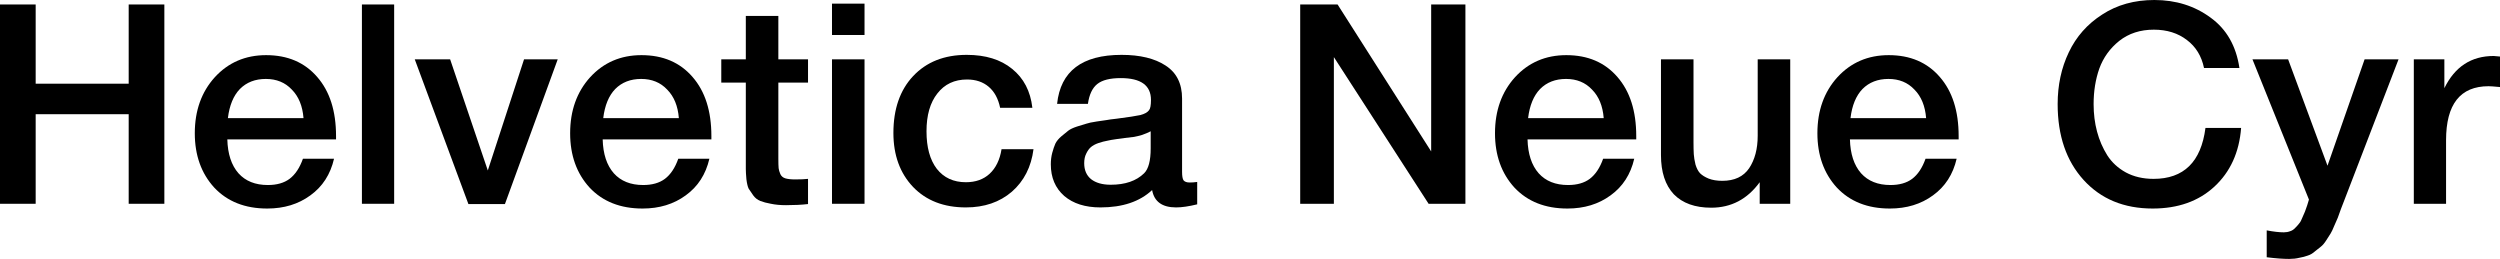 <?xml version="1.0" encoding="UTF-8"?> <svg xmlns="http://www.w3.org/2000/svg" width="1149" height="119" viewBox="0 0 1149 119" fill="none"> <path d="M75.538 2.058V93.656H59.145V52.489H16.393V93.656H0V2.058H16.393V38.466H59.145V2.058H75.538Z" fill="black"></path> <path d="M153.527 72.944C151.865 80.148 148.237 85.766 142.642 89.797C137.134 93.828 130.533 95.843 122.839 95.843C112.61 95.843 104.479 92.627 98.447 86.195C92.501 79.676 89.529 71.357 89.529 61.237C89.529 50.859 92.589 42.282 98.709 35.507C104.916 28.732 112.785 25.344 122.315 25.344C132.194 25.344 140.019 28.689 145.789 35.378C151.559 41.982 154.445 51.031 154.445 62.523V64.067H104.479C104.654 70.757 106.359 75.946 109.594 79.633C112.828 83.236 117.331 85.037 123.101 85.037C127.211 85.037 130.533 84.093 133.068 82.207C135.691 80.234 137.746 77.146 139.232 72.944H153.527ZM139.494 54.29C139.057 48.715 137.265 44.341 134.117 41.168C131.057 37.908 127.079 36.279 122.183 36.279C117.287 36.279 113.309 37.823 110.249 40.91C107.277 43.998 105.441 48.458 104.741 54.29H139.494Z" fill="black"></path> <path d="M181.154 2.058V93.656H166.335V2.058H181.154Z" fill="black"></path> <path d="M190.624 27.273H206.885L224.196 78.347L240.851 27.273H256.326L232.065 93.785H215.279L190.624 27.273Z" fill="black"></path> <path d="M326.036 72.944C324.375 80.148 320.747 85.766 315.151 89.797C309.643 93.828 303.042 95.843 295.349 95.843C285.119 95.843 276.989 92.627 270.956 86.195C265.011 79.676 262.038 71.357 262.038 61.237C262.038 50.859 265.098 42.282 271.218 35.507C277.426 28.732 285.294 25.344 294.824 25.344C304.703 25.344 312.528 28.689 318.299 35.378C324.069 41.982 326.954 51.031 326.954 62.523V64.067H276.989C277.163 70.757 278.868 75.946 282.103 79.633C285.338 83.236 289.841 85.037 295.611 85.037C299.72 85.037 303.042 84.093 305.578 82.207C308.201 80.234 310.255 77.146 311.741 72.944H326.036ZM312.004 54.29C311.567 48.715 309.774 44.341 306.627 41.168C303.567 37.908 299.589 36.279 294.693 36.279C289.797 36.279 285.819 37.823 282.759 40.91C279.786 43.998 277.95 48.458 277.251 54.29H312.004Z" fill="black"></path> <path d="M371.368 27.273V37.951H357.729V72.944C357.729 75.002 357.772 76.46 357.86 77.318C357.947 78.09 358.21 78.99 358.647 80.019C359.084 80.963 359.827 81.606 360.876 81.949C362.013 82.292 363.543 82.464 365.466 82.464C367.914 82.464 369.881 82.378 371.368 82.207V93.785C368.395 94.128 365.029 94.299 361.27 94.299C358.647 94.299 356.33 94.085 354.319 93.656C352.395 93.313 350.778 92.884 349.467 92.37C348.155 91.855 347.062 90.998 346.188 89.797C345.314 88.51 344.614 87.481 344.09 86.709C343.653 85.852 343.303 84.394 343.041 82.335C342.866 80.277 342.778 78.733 342.778 77.704C342.778 76.589 342.778 74.702 342.778 72.043C342.778 71.7 342.778 71.443 342.778 71.271C342.778 71.014 342.778 70.757 342.778 70.499C342.778 70.156 342.778 69.856 342.778 69.599V37.951H331.5V27.273H342.778V7.333H357.729V27.273H371.368Z" fill="black"></path> <path d="M397.335 1.672V16.081H382.385V1.672H397.335ZM397.335 27.273V93.656H382.385V27.273H397.335Z" fill="black"></path> <path d="M474.999 68.57C473.95 76.718 470.628 83.236 465.032 88.124C459.437 92.927 452.399 95.329 443.918 95.329C433.777 95.329 425.689 92.198 419.657 85.937C413.624 79.591 410.608 71.314 410.608 61.108C410.608 50.13 413.624 41.425 419.657 34.992C425.777 28.474 433.995 25.215 444.312 25.215C452.967 25.215 459.918 27.359 465.164 31.648C470.497 35.936 473.6 41.897 474.475 49.53H459.656C458.781 45.327 457.033 42.111 454.41 39.881C451.787 37.651 448.465 36.536 444.443 36.536C438.673 36.536 434.126 38.68 430.804 42.969C427.482 47.171 425.821 52.96 425.821 60.336C425.821 67.712 427.394 73.458 430.542 77.575C433.777 81.692 438.236 83.75 443.918 83.75C448.377 83.75 452.006 82.464 454.803 79.891C457.688 77.232 459.524 73.458 460.311 68.57H474.999Z" fill="black"></path> <path d="M485.84 47.729C487.414 32.72 497.293 25.215 515.478 25.215C523.959 25.215 530.691 26.845 535.674 30.104C540.745 33.363 543.281 38.423 543.281 45.284V78.99C543.281 80.877 543.499 82.164 543.937 82.85C544.461 83.536 545.423 83.879 546.822 83.879C547.871 83.879 549.007 83.793 550.231 83.622V93.913C546.384 94.857 543.15 95.329 540.527 95.329C534.144 95.329 530.472 92.67 529.511 87.352C523.828 92.67 515.916 95.329 505.774 95.329C498.78 95.329 493.228 93.57 489.119 90.054C485.01 86.452 482.955 81.606 482.955 75.517C482.955 73.63 483.174 71.872 483.611 70.242C484.048 68.613 484.529 67.198 485.053 65.997C485.665 64.796 486.583 63.681 487.807 62.652C489.119 61.623 490.168 60.765 490.955 60.079C491.829 59.393 493.184 58.75 495.02 58.149C496.944 57.549 498.342 57.12 499.217 56.863C500.178 56.52 501.796 56.177 504.069 55.834C506.342 55.49 507.828 55.276 508.528 55.19C509.315 55.019 510.888 54.804 513.249 54.547C518.582 53.861 522.21 53.303 524.134 52.875C526.057 52.36 527.369 51.631 528.068 50.688C528.68 50.001 528.986 48.415 528.986 45.928C528.986 39.238 524.352 35.893 515.085 35.893C510.189 35.893 506.604 36.794 504.331 38.595C502.058 40.396 500.616 43.44 500.004 47.729H485.84ZM528.855 60.336C527.718 60.937 526.407 61.494 524.921 62.009C523.434 62.438 522.21 62.738 521.249 62.909C520.374 62.995 518.932 63.166 516.921 63.424C514.998 63.681 513.73 63.853 513.118 63.938C511.282 64.196 509.839 64.453 508.79 64.71C507.741 64.882 506.43 65.225 504.856 65.74C503.37 66.254 502.189 66.897 501.315 67.669C500.528 68.355 499.829 69.342 499.217 70.628C498.605 71.829 498.299 73.287 498.299 75.002C498.299 78.175 499.348 80.62 501.446 82.335C503.632 84.05 506.648 84.908 510.495 84.908C517.14 84.908 522.254 83.15 525.839 79.633C527.85 77.661 528.855 73.844 528.855 68.184V60.336Z" fill="black"></path> <path d="M673.504 2.058V93.656H656.586L613.047 26.244V93.656H597.572V2.058H614.752L657.767 69.599V2.058H673.504Z" fill="black"></path> <path d="M751.099 72.944C749.437 80.148 745.809 85.766 740.214 89.797C734.706 93.828 728.105 95.843 720.411 95.843C710.182 95.843 702.051 92.627 696.018 86.195C690.073 79.676 687.101 71.357 687.101 61.237C687.101 50.859 690.161 42.282 696.281 35.507C702.488 28.732 710.357 25.344 719.886 25.344C729.766 25.344 737.591 28.689 743.361 35.378C749.131 41.982 752.017 51.031 752.017 62.523V64.067H702.051C702.226 70.757 703.931 75.946 707.166 79.633C710.4 83.236 714.903 85.037 720.673 85.037C724.782 85.037 728.105 84.093 730.64 82.207C733.263 80.234 735.318 77.146 736.804 72.944H751.099ZM737.066 54.29C736.629 48.715 734.837 44.341 731.689 41.168C728.629 37.908 724.651 36.279 719.755 36.279C714.859 36.279 710.881 37.823 707.821 40.91C704.849 43.998 703.013 48.458 702.313 54.29H737.066Z" fill="black"></path> <path d="M822.79 27.273V93.656H808.757V83.75C803.075 91.555 795.643 95.457 786.463 95.457C779.032 95.457 773.305 93.399 769.283 89.282C765.349 85.08 763.382 79.076 763.382 71.271V27.273H778.332V65.225C778.332 67.54 778.376 69.427 778.463 70.885C778.551 72.258 778.813 73.844 779.25 75.645C779.775 77.361 780.474 78.69 781.349 79.633C782.31 80.577 783.622 81.392 785.283 82.078C787.031 82.764 789.13 83.107 791.578 83.107C797.173 83.107 801.282 81.177 803.905 77.318C806.528 73.373 807.839 68.398 807.839 62.395V27.273H822.79Z" fill="black"></path> <path d="M899.275 72.944C897.614 80.148 893.985 85.766 888.39 89.797C882.882 93.828 876.281 95.843 868.587 95.843C858.358 95.843 850.227 92.627 844.195 86.195C838.25 79.676 835.277 71.357 835.277 61.237C835.277 50.859 838.337 42.282 844.457 35.507C850.664 28.732 858.533 25.344 868.063 25.344C877.942 25.344 885.767 28.689 891.537 35.378C897.308 41.982 900.193 51.031 900.193 62.523V64.067H850.227C850.402 70.757 852.107 75.946 855.342 79.633C858.577 83.236 863.079 85.037 868.85 85.037C872.959 85.037 876.281 84.093 878.817 82.207C881.439 80.234 883.494 77.146 884.98 72.944H899.275ZM885.243 54.29C884.805 48.715 883.013 44.341 879.866 41.168C876.806 37.908 872.828 36.279 867.932 36.279C863.036 36.279 859.058 37.823 855.998 40.91C853.025 43.998 851.189 48.458 850.49 54.29H885.243Z" fill="black"></path> <path d="M1030.02 58.792C1029.15 70.028 1025.04 79.033 1017.7 85.809C1010.44 92.498 1001 95.843 989.368 95.843C976.166 95.843 965.588 91.469 957.631 82.721C949.675 73.973 945.697 62.352 945.697 47.857C945.697 39.109 947.402 31.176 950.812 24.057C954.222 16.853 959.336 11.064 966.156 6.69C972.975 2.23 980.975 0 990.155 0C1000.03 0 1008.65 2.702 1015.99 8.105C1023.33 13.422 1027.75 21.141 1029.24 31.262H1012.97C1011.84 25.773 1009.21 21.484 1005.11 18.397C1001 15.223 995.925 13.637 989.893 13.637C983.685 13.637 978.396 15.352 974.024 18.783C969.74 22.213 966.68 26.459 964.844 31.519C963.096 36.493 962.222 41.94 962.222 47.857C962.222 52.317 962.746 56.52 963.795 60.465C964.844 64.41 966.418 68.055 968.516 71.4C970.615 74.659 973.456 77.275 977.041 79.248C980.713 81.22 984.953 82.207 989.762 82.207C1003.66 82.207 1011.62 74.402 1013.63 58.792H1030.02Z" fill="black"></path> <path d="M1102.37 27.273L1077.32 92.37C1077.06 92.97 1076.58 94.214 1075.88 96.1C1075.18 98.073 1074.7 99.403 1074.44 100.089C1074.18 100.775 1073.65 101.975 1072.86 103.691C1072.16 105.406 1071.6 106.607 1071.16 107.293C1070.72 107.979 1070.07 109.008 1069.19 110.381C1068.32 111.753 1067.49 112.739 1066.7 113.339C1066 113.94 1065.08 114.669 1063.95 115.526C1062.9 116.47 1061.8 117.113 1060.67 117.456C1059.53 117.885 1058.22 118.228 1056.73 118.485C1055.33 118.828 1053.8 119 1052.14 119C1049.35 119 1045.89 118.743 1041.78 118.228V105.878C1044.93 106.478 1047.55 106.778 1049.65 106.778C1050.7 106.778 1051.66 106.607 1052.54 106.264C1053.41 106.006 1054.2 105.492 1054.9 104.72C1055.6 104.034 1056.21 103.348 1056.73 102.662C1057.26 102.061 1057.74 101.161 1058.18 99.96C1058.7 98.845 1059.09 97.945 1059.36 97.258C1059.62 96.658 1059.97 95.672 1060.41 94.299C1060.84 92.927 1061.11 92.07 1061.19 91.727L1035.23 27.273H1051.62L1069.72 76.16L1086.77 27.273H1102.37Z" fill="black"></path> <path d="M1149 25.987V40.01C1146.38 39.752 1144.63 39.624 1143.75 39.624C1130.73 39.624 1124.21 47.9 1124.21 64.453V93.656H1109.39V27.273H1123.43V40.524C1128.24 30.661 1135.8 25.73 1146.11 25.73L1149 25.987Z" fill="black"></path> </svg> 